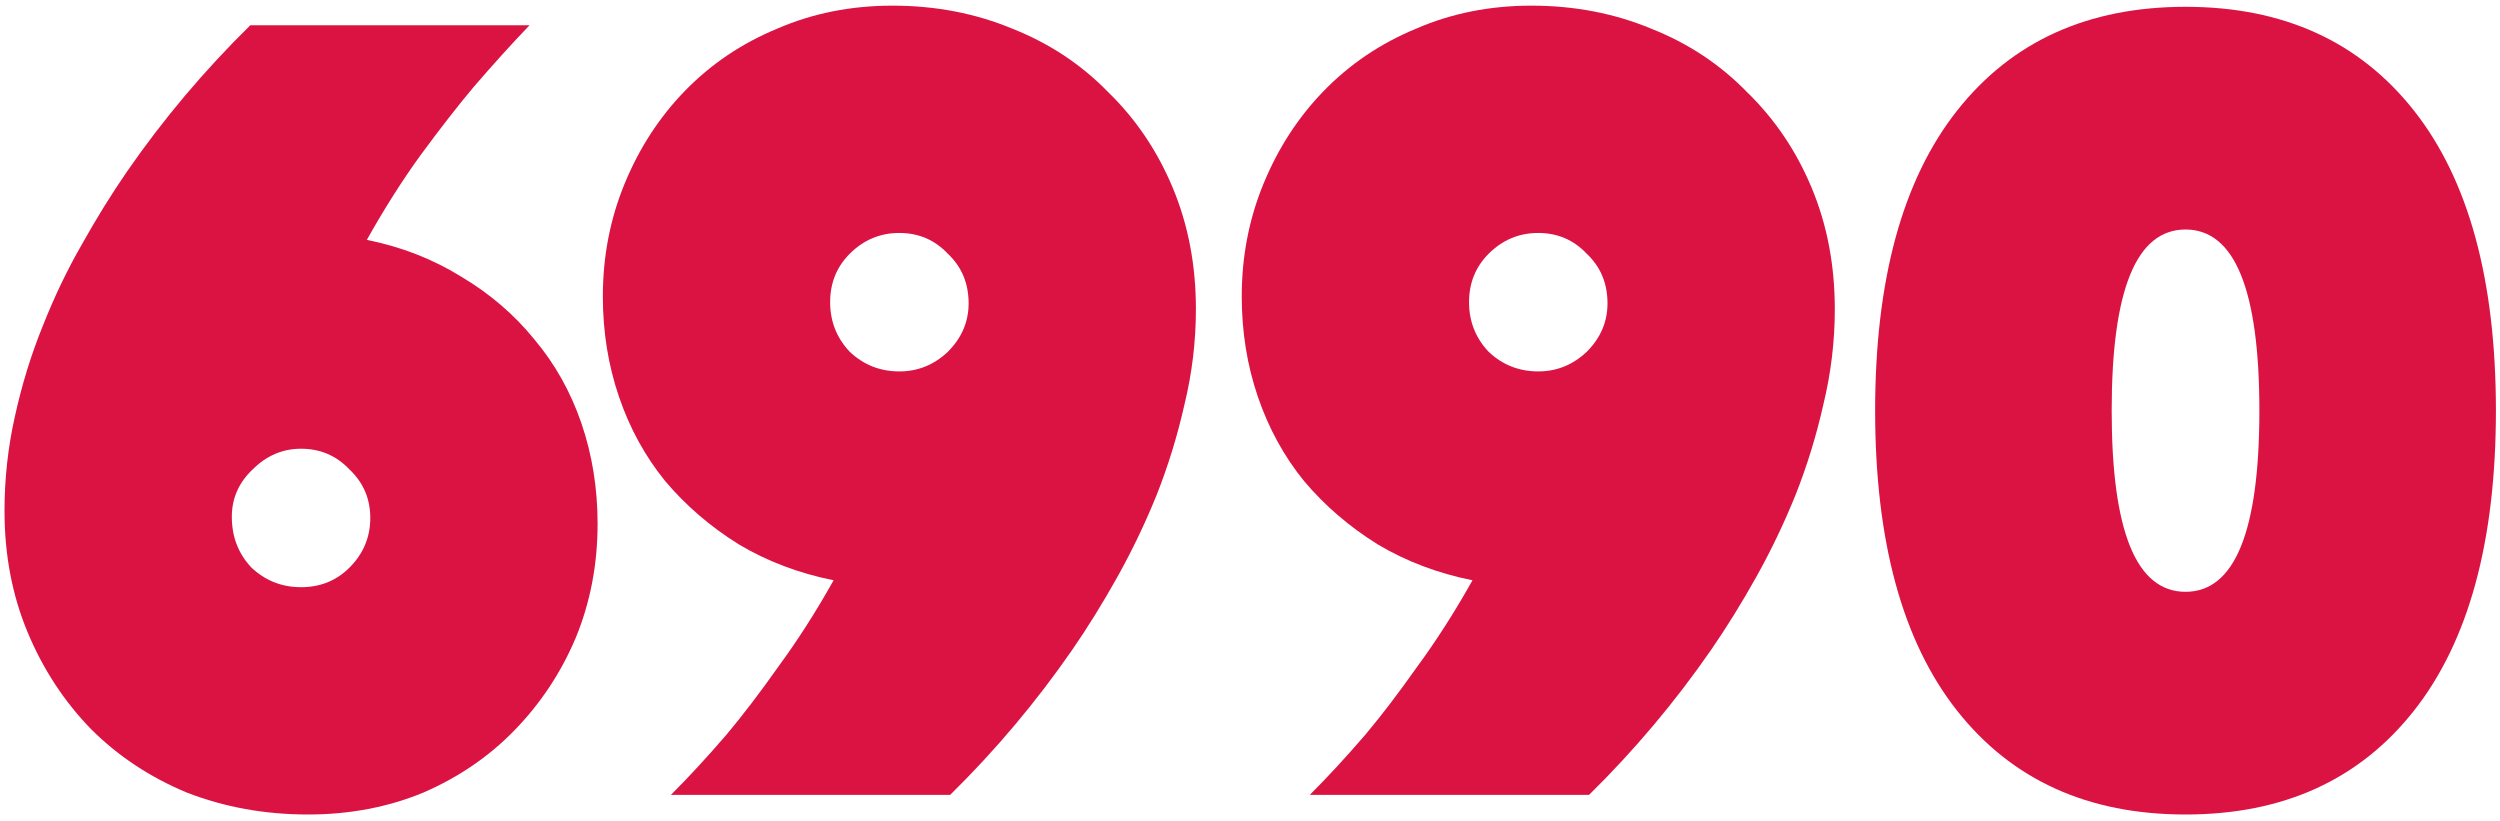 <?xml version="1.0" encoding="UTF-8"?> <svg xmlns="http://www.w3.org/2000/svg" width="195" height="64" viewBox="0 0 195 64" fill="none"><path d="M0.352 39.861C0.352 37.341 0.622 34.881 1.162 32.481C1.702 30.021 2.422 27.681 3.322 25.461C4.222 23.181 5.242 21.051 6.382 19.071C7.522 17.031 8.692 15.141 9.892 13.401C12.712 9.321 15.922 5.511 19.522 1.971H41.302C39.922 3.411 38.482 5.001 36.982 6.741C35.722 8.241 34.342 10.011 32.842 12.051C31.402 14.031 29.992 16.251 28.612 18.711C31.312 19.251 33.772 20.211 35.992 21.591C38.212 22.911 40.102 24.531 41.662 26.451C43.282 28.371 44.512 30.561 45.352 33.021C46.192 35.481 46.612 38.091 46.612 40.851C46.612 44.031 46.042 47.001 44.902 49.761C43.762 52.461 42.172 54.861 40.132 56.961C38.152 59.001 35.782 60.621 33.022 61.821C30.262 62.961 27.262 63.531 24.022 63.531C20.662 63.531 17.512 62.961 14.572 61.821C11.692 60.621 9.202 58.971 7.102 56.871C5.002 54.711 3.352 52.191 2.152 49.311C0.952 46.431 0.352 43.281 0.352 39.861ZM18.082 40.311C18.082 41.871 18.592 43.191 19.612 44.271C20.692 45.291 21.982 45.801 23.482 45.801C24.982 45.801 26.242 45.291 27.262 44.271C28.342 43.191 28.882 41.901 28.882 40.401C28.882 38.901 28.342 37.641 27.262 36.621C26.242 35.541 24.982 35.001 23.482 35.001C22.042 35.001 20.782 35.541 19.702 36.621C18.622 37.641 18.082 38.871 18.082 40.311Z" fill="#DB1343"></path><path d="M93.281 24.111C93.281 26.631 92.981 29.121 92.382 31.581C91.841 33.981 91.121 36.321 90.222 38.601C89.322 40.821 88.302 42.951 87.162 44.991C86.022 47.031 84.852 48.921 83.651 50.661C80.832 54.741 77.651 58.521 74.112 62.001H52.331C53.712 60.621 55.151 59.061 56.651 57.321C57.911 55.821 59.261 54.051 60.702 52.011C62.202 49.971 63.642 47.721 65.022 45.261C62.322 44.721 59.861 43.791 57.642 42.471C55.422 41.091 53.502 39.441 51.882 37.521C50.322 35.601 49.121 33.411 48.282 30.951C47.441 28.491 47.022 25.881 47.022 23.121C47.022 20.001 47.592 17.061 48.731 14.301C49.871 11.541 51.431 9.141 53.411 7.101C55.452 5.001 57.852 3.381 60.611 2.241C63.371 1.041 66.371 0.441 69.612 0.441C72.972 0.441 76.091 1.041 78.972 2.241C81.852 3.381 84.341 5.031 86.442 7.191C88.602 9.291 90.281 11.781 91.481 14.661C92.681 17.541 93.281 20.691 93.281 24.111ZM75.552 23.661C75.552 22.101 75.011 20.811 73.931 19.791C72.912 18.711 71.651 18.171 70.151 18.171C68.651 18.171 67.362 18.711 66.281 19.791C65.261 20.811 64.751 22.071 64.751 23.571C64.751 25.071 65.261 26.361 66.281 27.441C67.362 28.461 68.651 28.971 70.151 28.971C71.591 28.971 72.852 28.461 73.931 27.441C75.011 26.361 75.552 25.101 75.552 23.661Z" fill="#DB1343"></path><path d="M143.115 24.111C143.115 26.631 142.815 29.121 142.215 31.581C141.675 33.981 140.955 36.321 140.055 38.601C139.155 40.821 138.135 42.951 136.995 44.991C135.855 47.031 134.685 48.921 133.485 50.661C130.665 54.741 127.485 58.521 123.945 62.001H102.165C103.545 60.621 104.985 59.061 106.485 57.321C107.745 55.821 109.095 54.051 110.535 52.011C112.035 49.971 113.475 47.721 114.855 45.261C112.155 44.721 109.695 43.791 107.475 42.471C105.255 41.091 103.335 39.441 101.715 37.521C100.155 35.601 98.956 33.411 98.115 30.951C97.275 28.491 96.856 25.881 96.856 23.121C96.856 20.001 97.425 17.061 98.566 14.301C99.706 11.541 101.265 9.141 103.245 7.101C105.285 5.001 107.685 3.381 110.445 2.241C113.205 1.041 116.205 0.441 119.445 0.441C122.805 0.441 125.925 1.041 128.805 2.241C131.685 3.381 134.175 5.031 136.275 7.191C138.435 9.291 140.115 11.781 141.315 14.661C142.515 17.541 143.115 20.691 143.115 24.111ZM125.385 23.661C125.385 22.101 124.845 20.811 123.765 19.791C122.745 18.711 121.485 18.171 119.985 18.171C118.485 18.171 117.195 18.711 116.115 19.791C115.095 20.811 114.585 22.071 114.585 23.571C114.585 25.071 115.095 26.361 116.115 27.441C117.195 28.461 118.485 28.971 119.985 28.971C121.425 28.971 122.685 28.461 123.765 27.441C124.845 26.361 125.385 25.101 125.385 23.661Z" fill="#DB1343"></path><path d="M194.681 32.031C194.681 42.231 192.551 50.031 188.291 55.431C184.031 60.831 178.091 63.531 170.471 63.531C162.851 63.531 156.911 60.831 152.651 55.431C148.391 50.031 146.261 42.231 146.261 32.031C146.261 21.831 148.391 14.031 152.651 8.631C156.911 3.231 162.851 0.531 170.471 0.531C178.091 0.531 184.031 3.231 188.291 8.631C192.551 14.031 194.681 21.831 194.681 32.031ZM176.231 32.031C176.231 22.611 174.311 17.901 170.471 17.901C166.631 17.901 164.711 22.611 164.711 32.031C164.711 41.451 166.631 46.161 170.471 46.161C174.311 46.161 176.231 41.451 176.231 32.031Z" fill="#DB1343"></path></svg> 